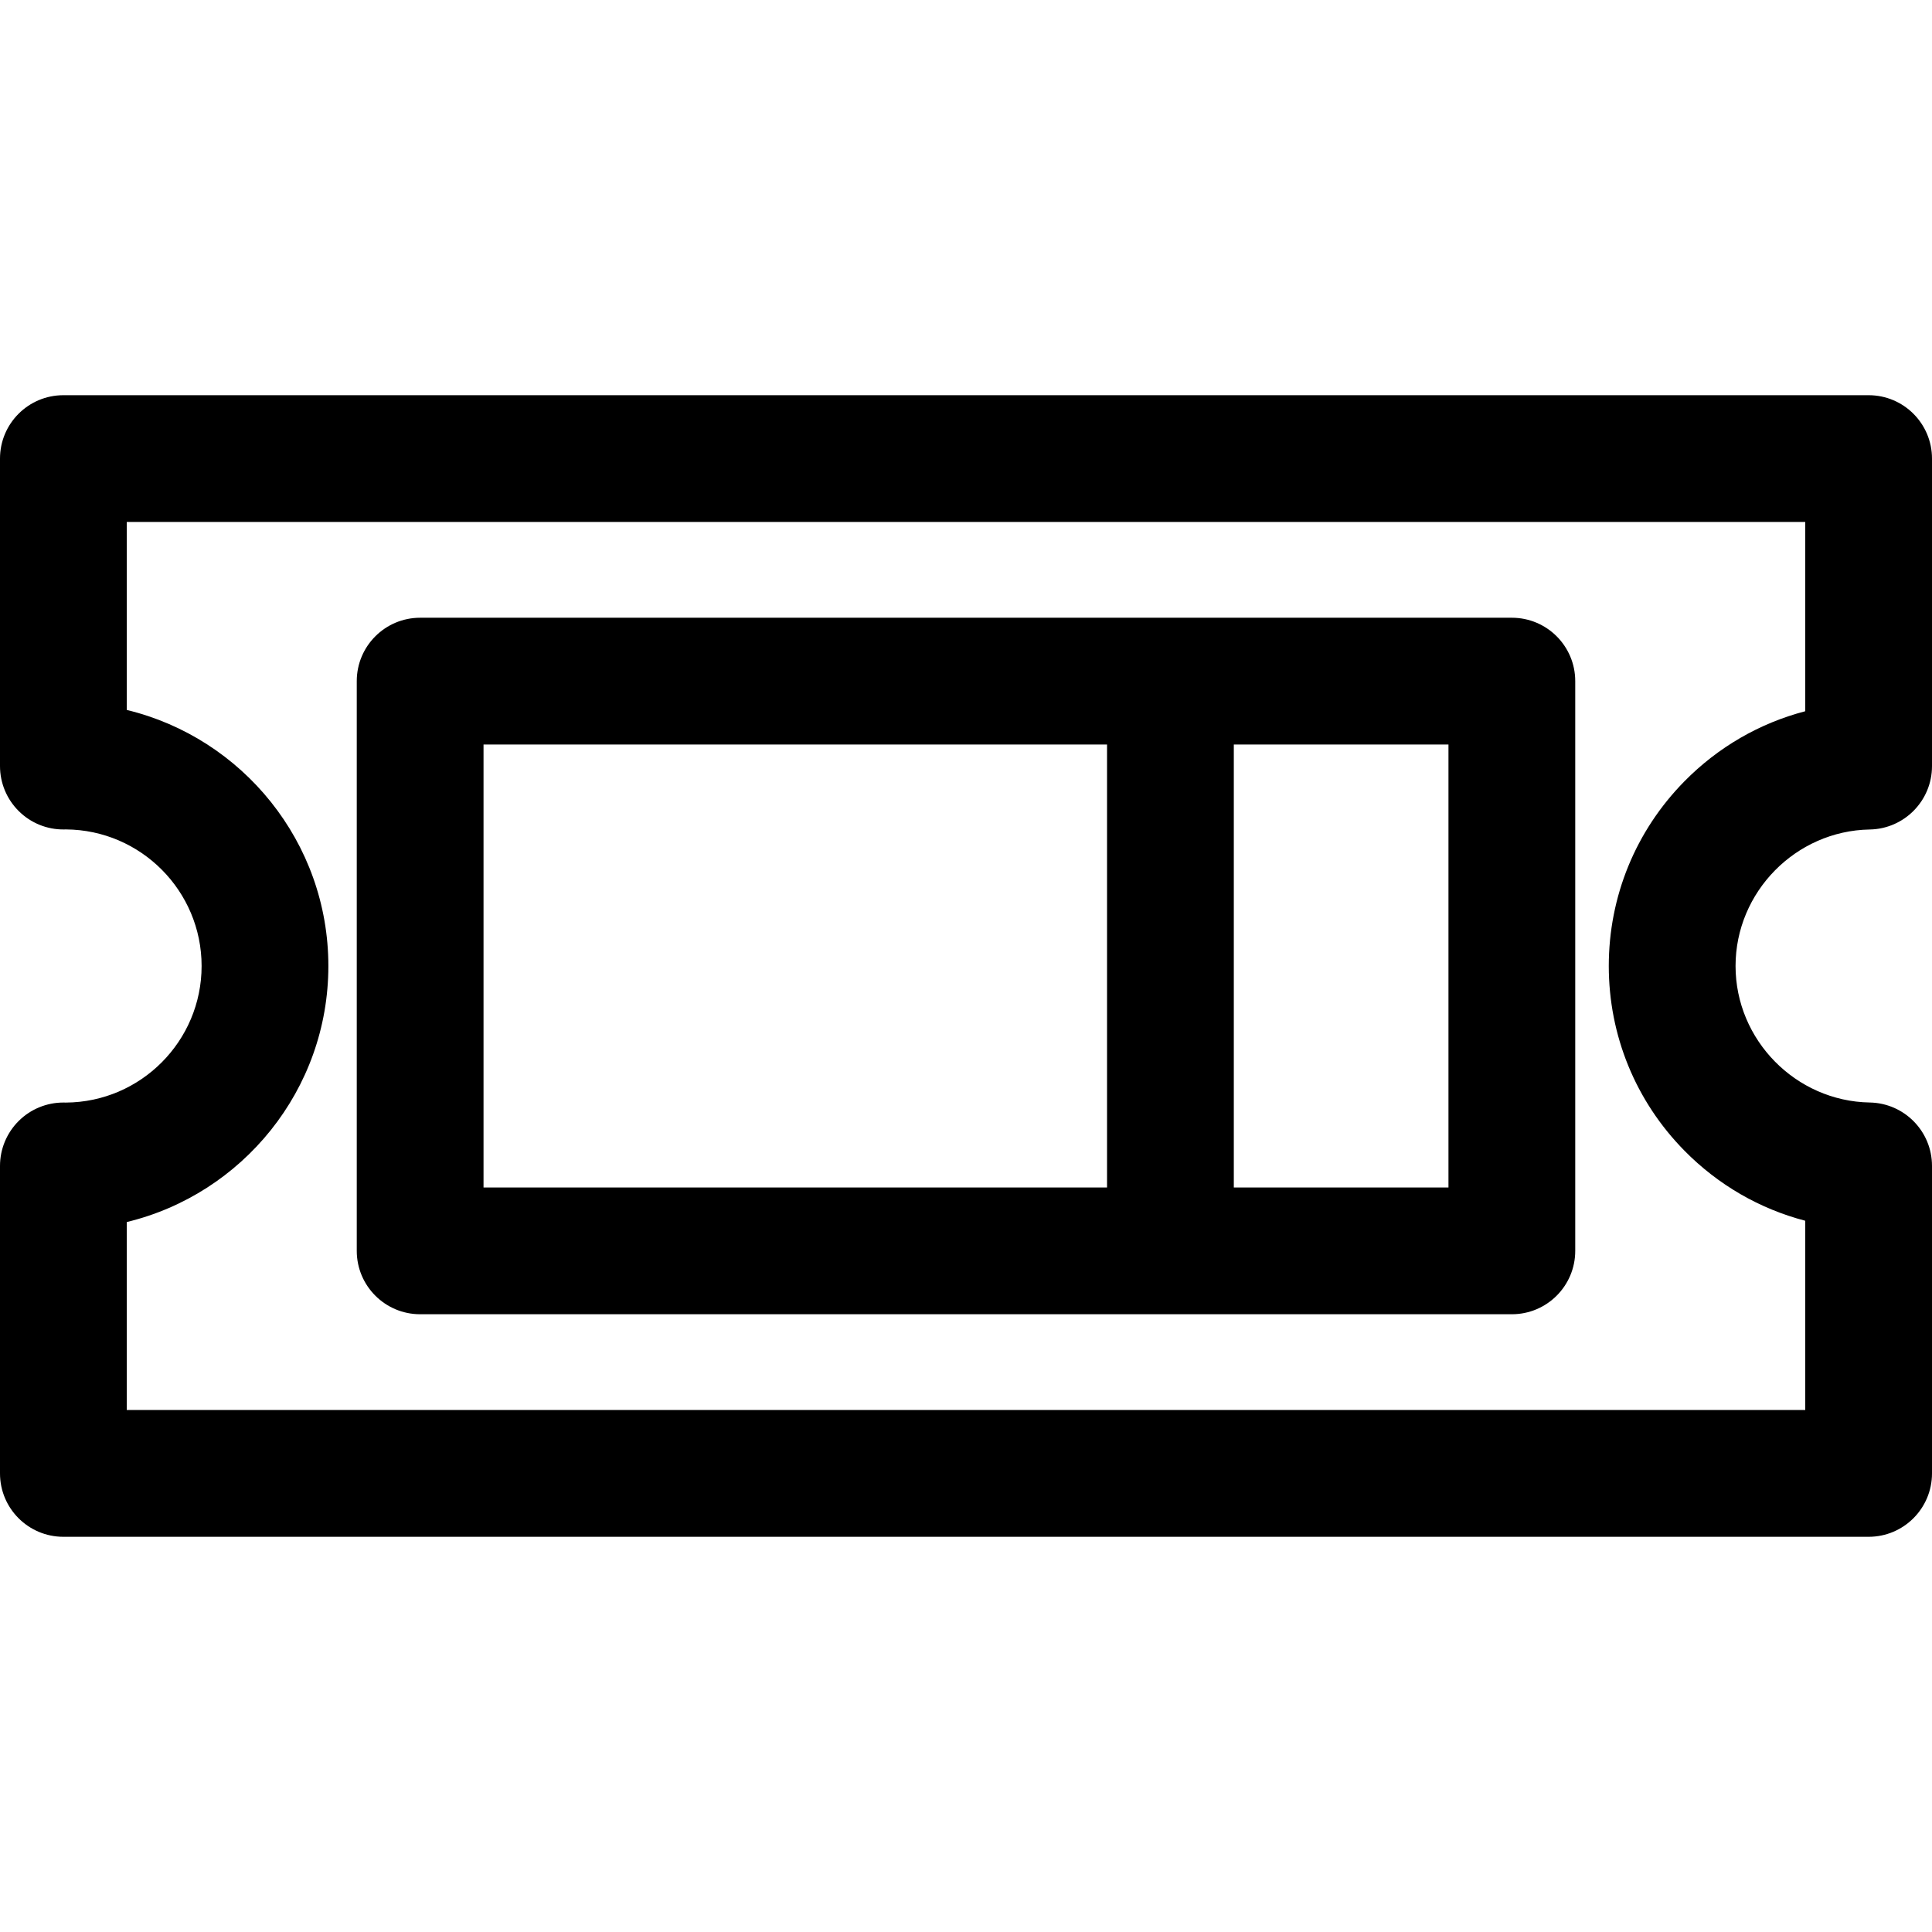 <?xml version="1.0" encoding="iso-8859-1"?>
<!-- Uploaded to: SVG Repo, www.svgrepo.com, Generator: SVG Repo Mixer Tools -->
<svg fill="#000000" height="800px" width="800px" version="1.1" id="Layer_1" xmlns="http://www.w3.org/2000/svg" xmlns:xlink="http://www.w3.org/1999/xlink" 
	 viewBox="0 0 457.208 457.208" xml:space="preserve">
<g>
	<g>
		<g>
			<path d="M442.468,196.301c8.182-0.142,14.74-6.814,14.74-14.998v-72.778c0-8.284-6.716-15-15-15H15c-8.284,0-15,6.716-15,15
				v72.768c0,3.996,1.595,7.828,4.431,10.644c2.835,2.815,6.652,4.387,10.675,4.356c0.158-0.002,0.315-0.005,0.478-0.01
				c17.732,0.105,32.125,14.564,32.125,32.321c0,17.764-14.405,32.226-32.146,32.32c-0.148-0.004-0.297-0.007-0.447-0.009
				c-0.039,0-0.077,0-0.116,0c-3.957,0-7.755,1.563-10.565,4.353C1.596,268.084,0,271.917,0,275.915v72.768c0,8.284,6.716,15,15,15
				h427.208c8.284,0,15-6.716,15-15v-72.778c0-8.183-6.559-14.855-14.74-14.998c-17.507-0.303-31.749-14.794-31.749-32.303
				C410.719,211.095,424.961,196.603,442.468,196.301z M398.618,272.304c7.988,8.116,17.833,13.779,28.591,16.586v44.792H30v-44.487
				c27.336-6.595,47.708-31.26,47.708-60.592c0-29.333-20.372-53.998-47.708-60.593v-44.486h397.208v44.792
				c-10.758,2.806-20.603,8.47-28.591,16.585c-11.542,11.726-17.898,27.246-17.898,43.702
				C380.719,245.058,387.076,260.579,398.618,272.304z"/>
			<path d="M357.78,146.189H99.428c-8.284,0-15,6.716-15,15v134.827c0,8.284,6.716,15,15,15H357.78c8.284,0,15-6.716,15-15V161.189
				C372.78,152.905,366.064,146.189,357.78,146.189z M261.982,281.016H114.428V176.189h147.554V281.016z M342.78,281.016h-50.798
				V176.189h50.798V281.016z"/>
		</g>
	</g>
</g>
</svg>